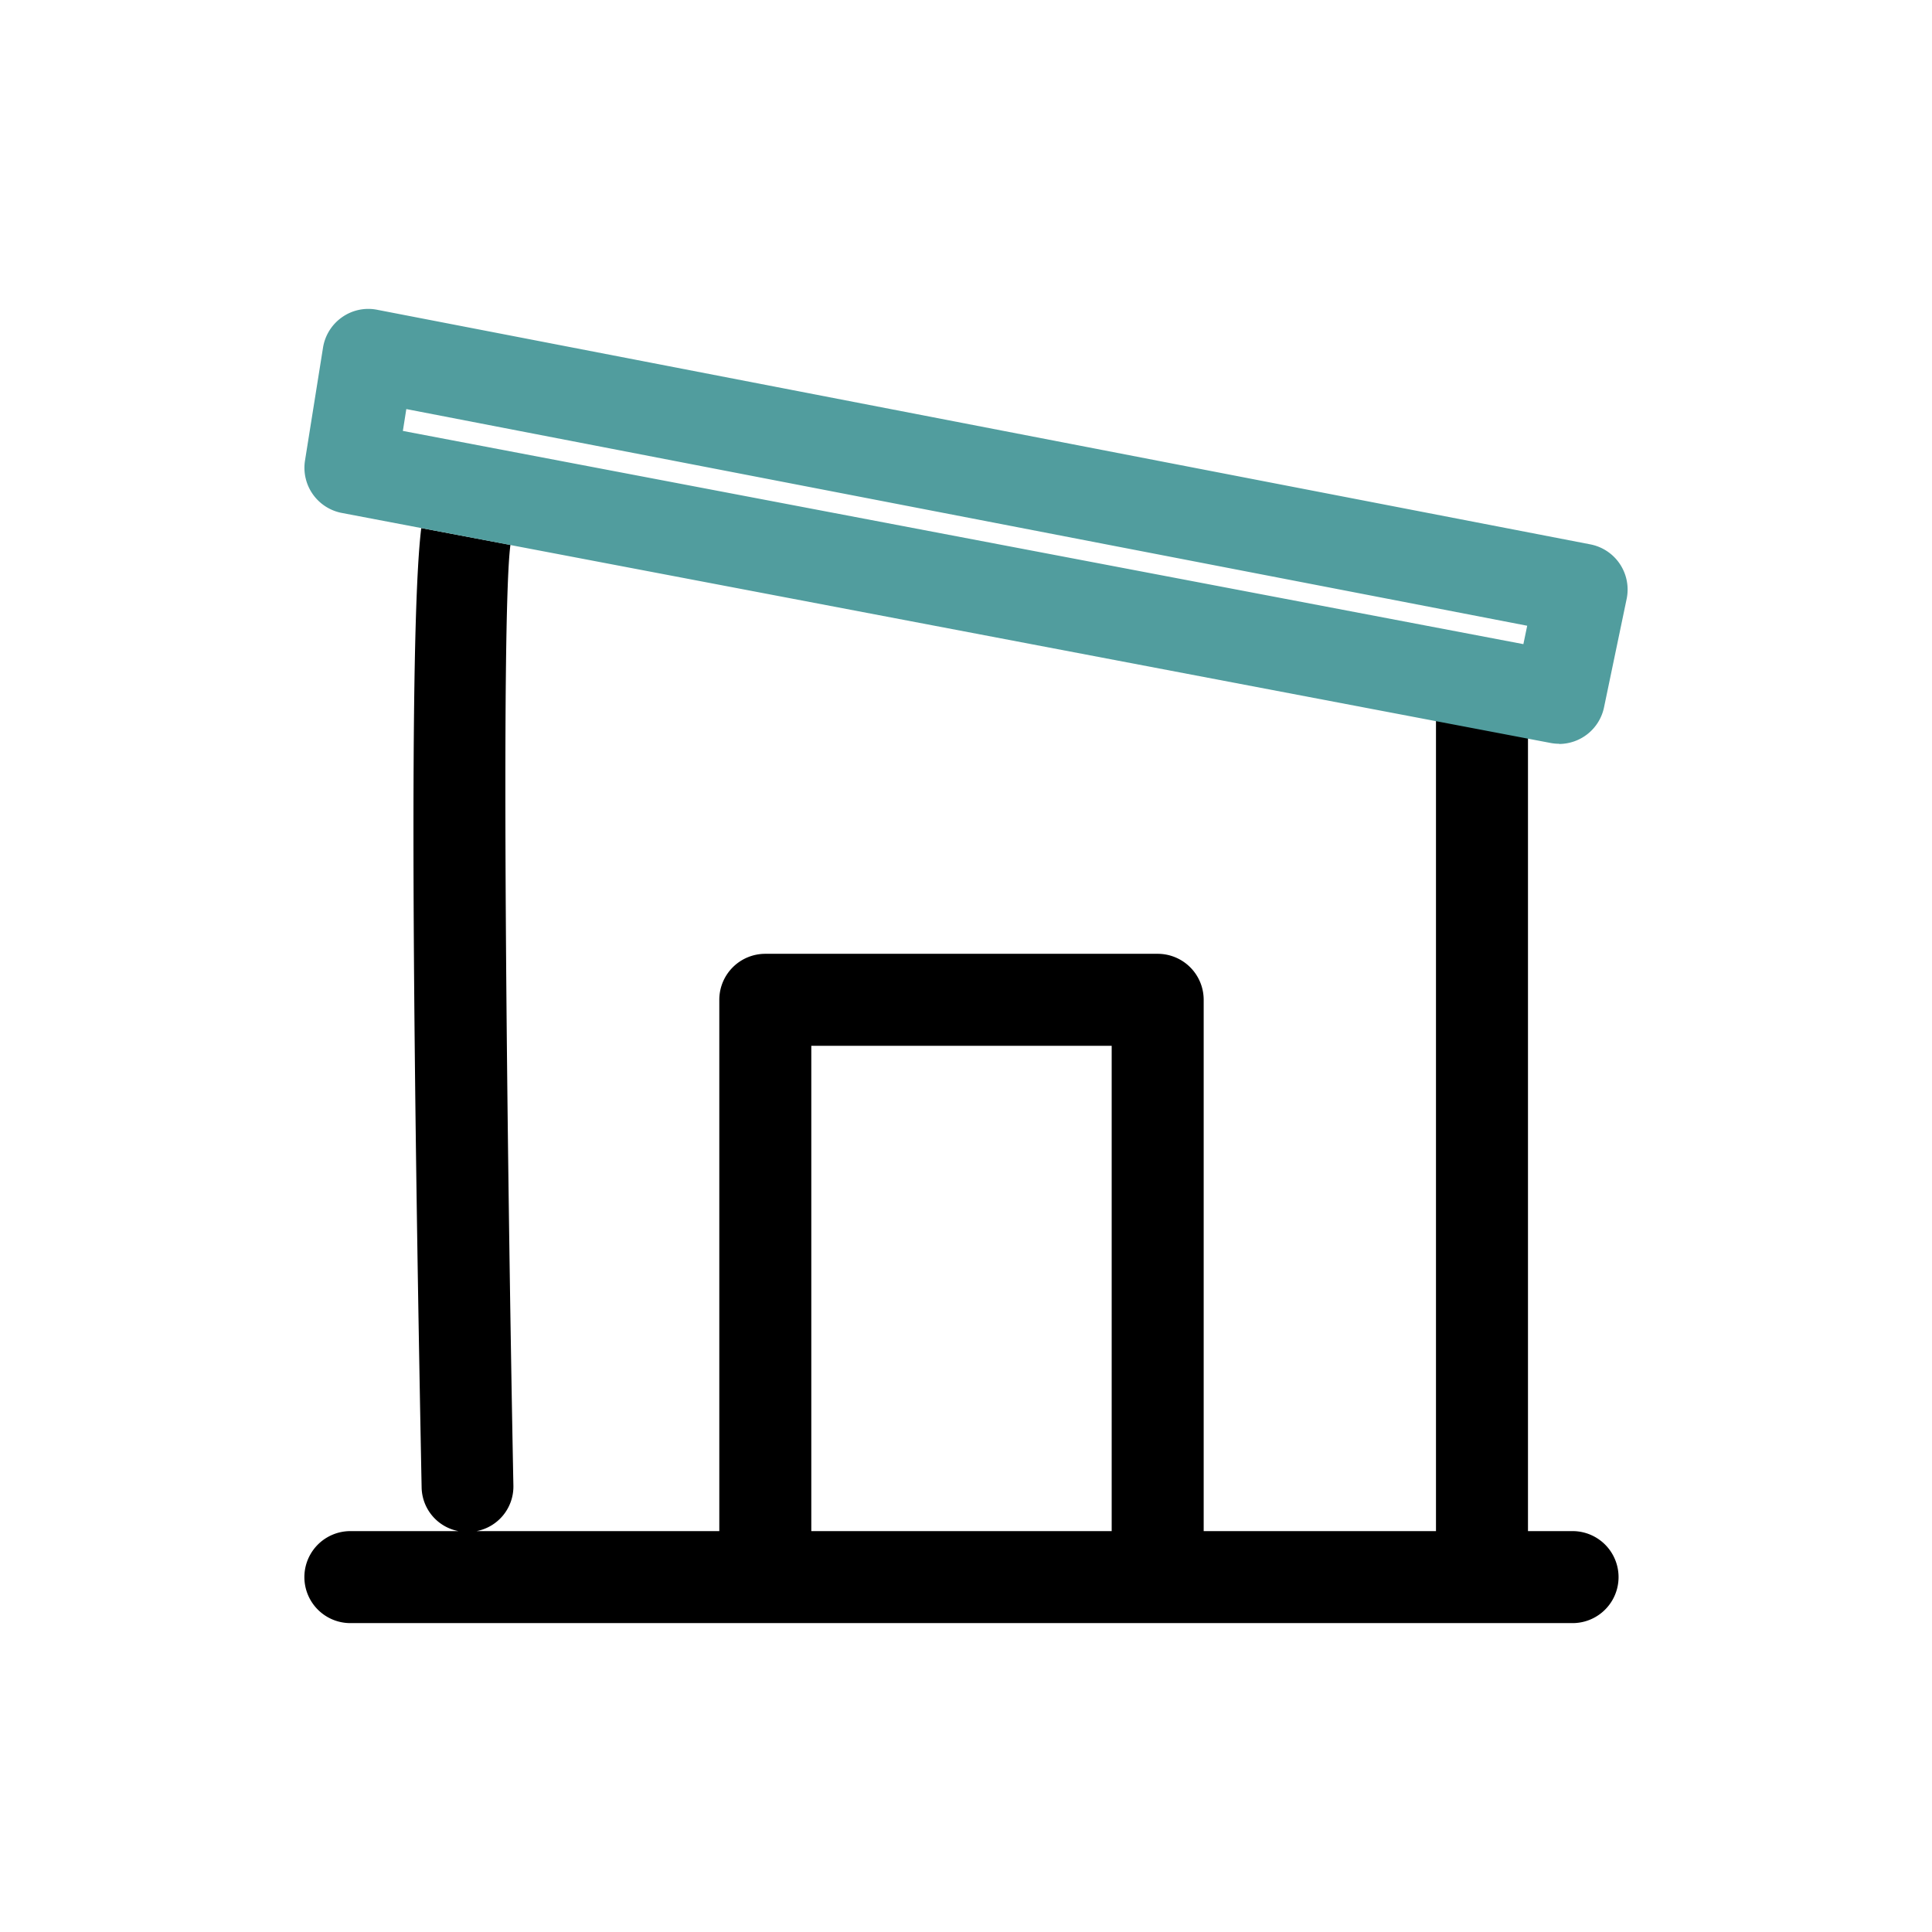 <svg xmlns="http://www.w3.org/2000/svg" xmlns:xlink="http://www.w3.org/1999/xlink" width="42" height="42" viewBox="0 0 42 42">
  <defs>
    <clipPath id="clip-path">
      <rect id="Rectangle_721" data-name="Rectangle 721" width="28.765" height="28.57" transform="translate(0 0)" fill="none"/>
    </clipPath>
  </defs>
  <g id="TPE_PME" data-name="TPE PME" transform="translate(-193 -242)">
    <rect id="Rectangle_720" data-name="Rectangle 720" width="42" height="42" transform="translate(193 242)" fill="none"/>
    <g id="Groupe_7723" data-name="Groupe 7723" transform="translate(199.617 248.715)">
      <g id="Groupe_7722" data-name="Groupe 7722" clip-path="url(#clip-path)">
        <path id="Tracé_13050" data-name="Tracé 13050" d="M27.569,26.57H26.6V9.306l-2-.377V26.57H19.55V15.02a1,1,0,0,0-1-1H10.02a1,1,0,0,0-1,1V26.57H3.744a.987.987,0,0,0,.8-.98c-.14-7.176-.277-18.848-.065-20.459L2.541,4.764c-.143,1.145-.3,5.187.008,20.865a.985.985,0,0,0,.8.941H1a1,1,0,0,0,0,2H27.569a1,1,0,1,0,0-2m-10.019,0H11.02V16.02h6.53Z"/>
        <path id="Tracé_13051" data-name="Tracé 13051" d="M27.277,9.454a1,1,0,0,1-.188-.018l-26.275-5A1,1,0,0,1,.013,3.3L.405.843A1,1,0,0,1,.819.181.989.989,0,0,1,1.581.019l26.374,5.1a1,1,0,0,1,.79,1.185l-.491,2.354a1,1,0,0,1-.977.8M2.141,2.653,26.5,7.288l.083-.4L2.216,2.178Z" fill="#519d9e"/>
      </g>
    </g>
  </g>
</svg>

